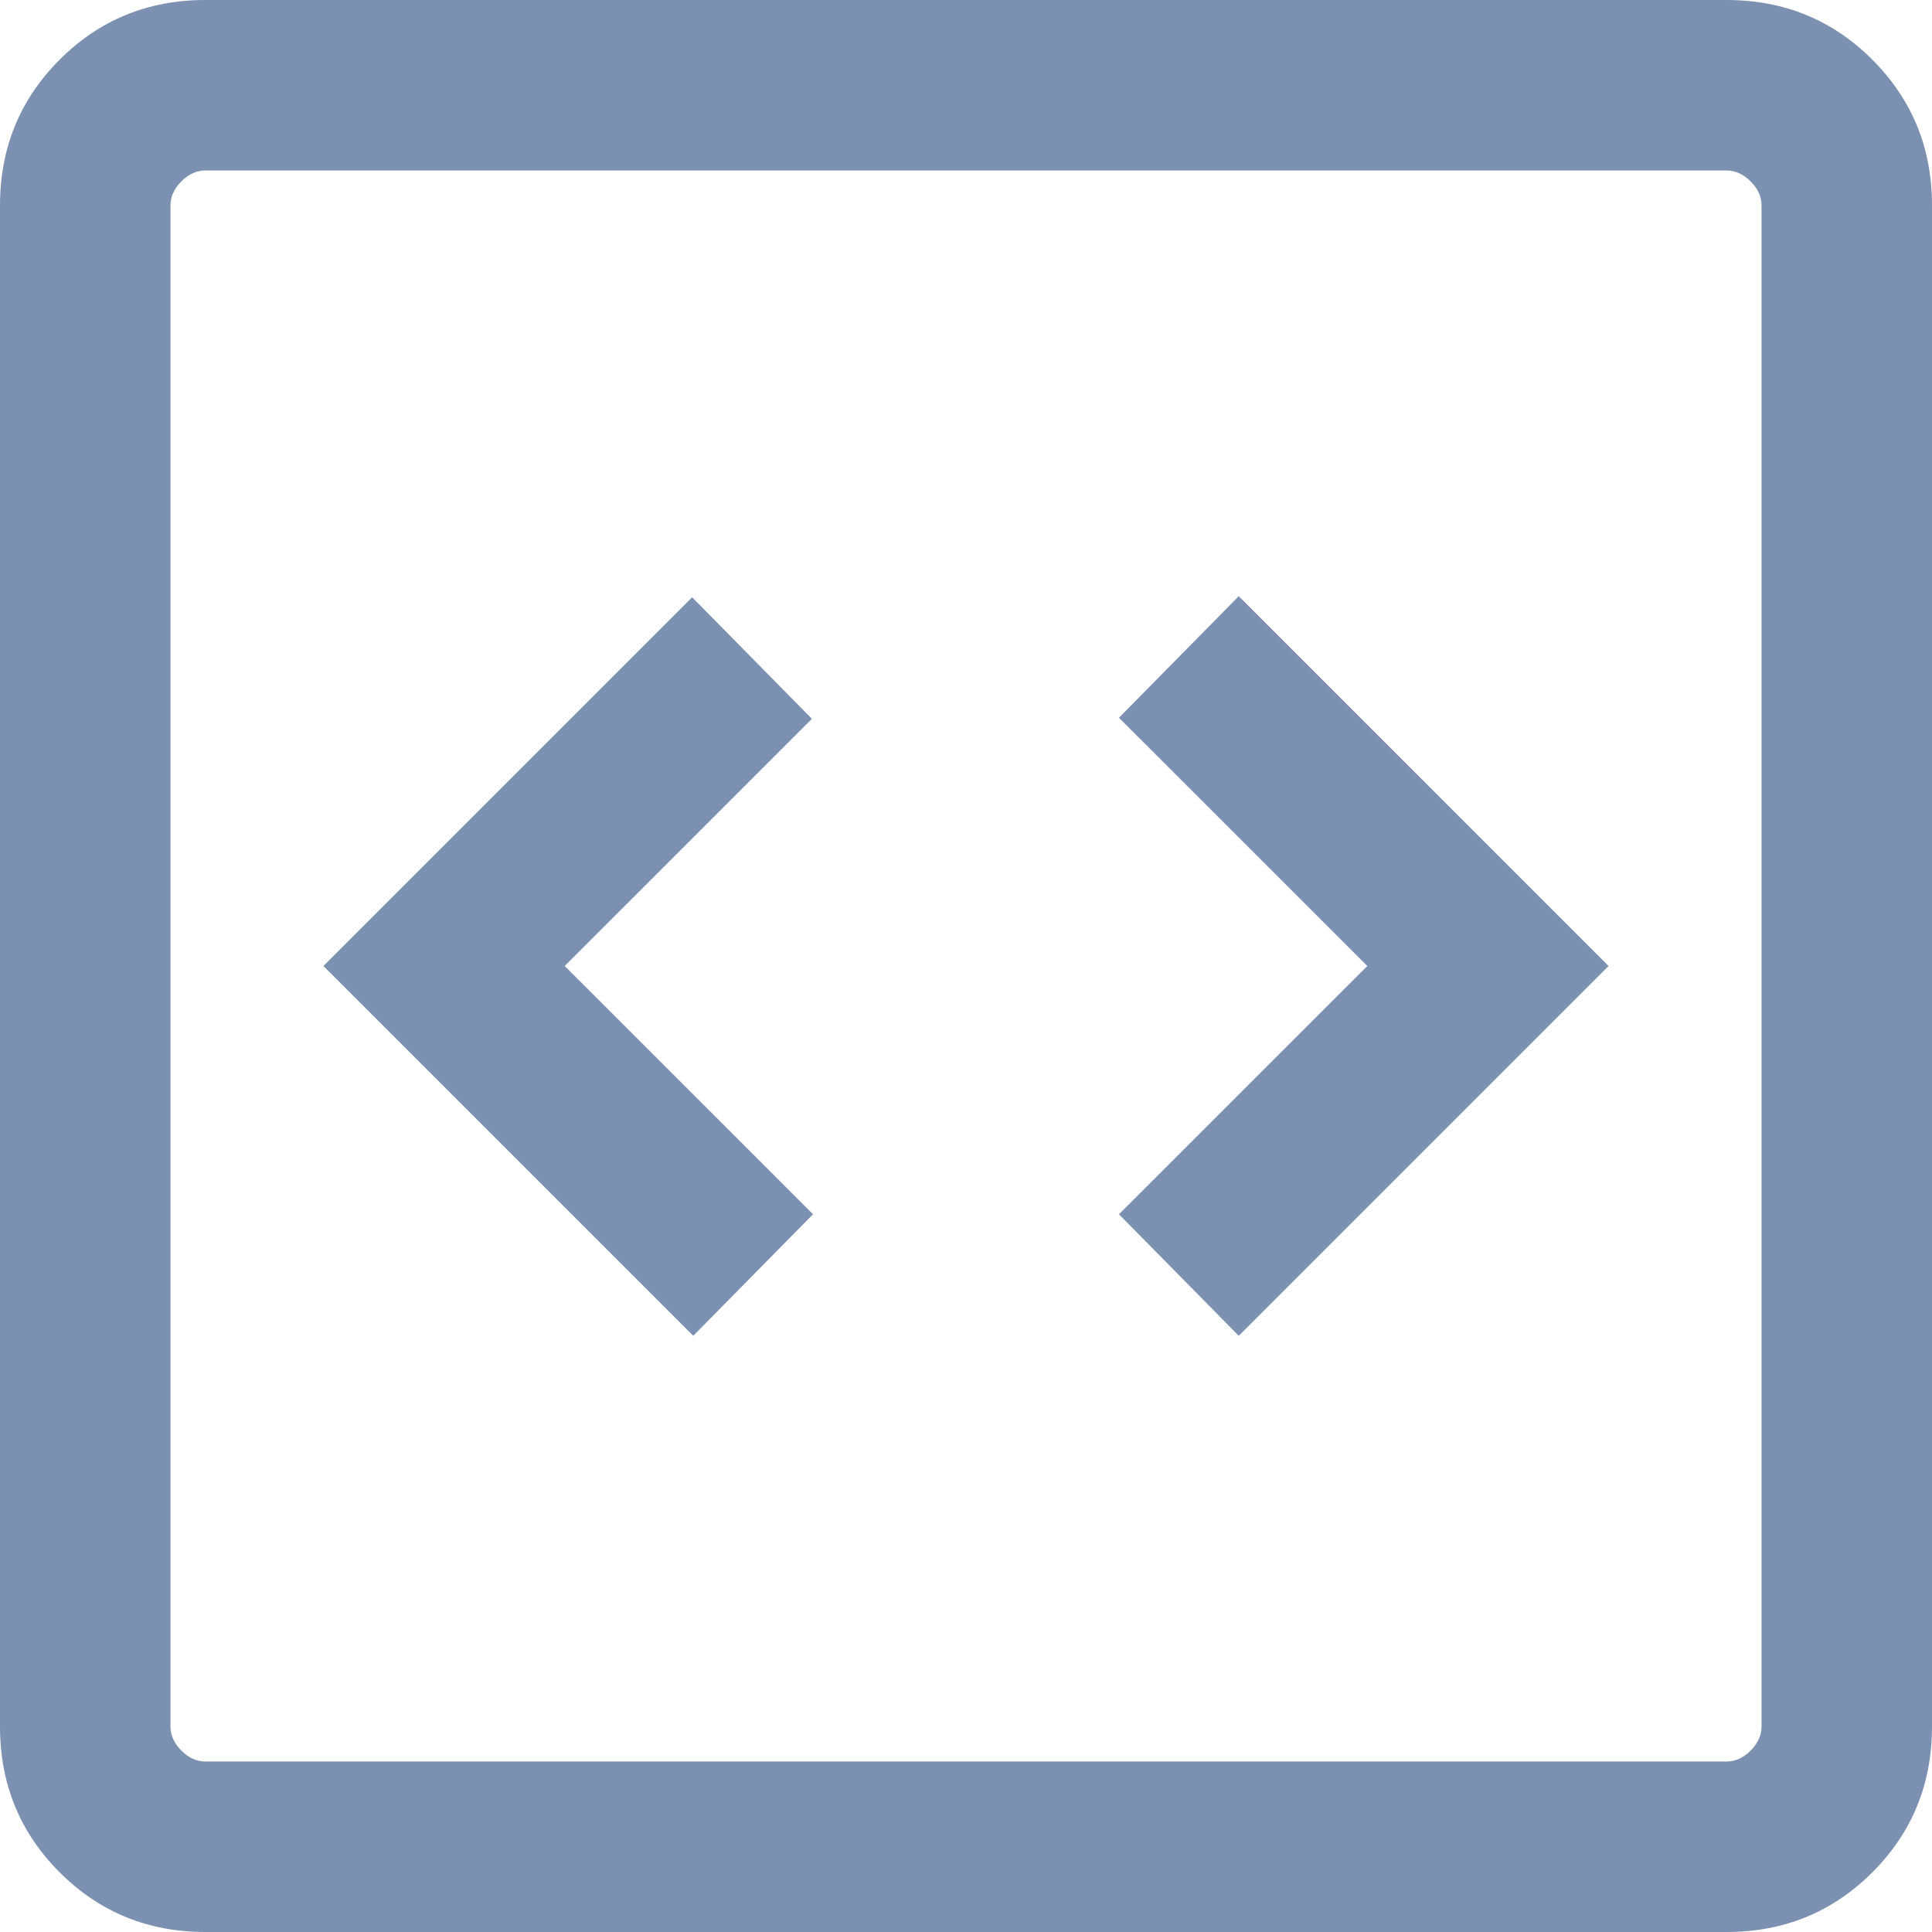 <svg width="34" height="34" viewBox="0 0 34 34" fill="none" xmlns="http://www.w3.org/2000/svg">
<path d="M12.2 23.508L14.308 21.369L9.938 17L14.288 12.65L12.181 10.511L5.692 17L12.2 23.508ZM21.8 23.508L28.308 17L21.8 10.492L19.692 12.631L24.062 17L19.692 21.369L21.8 23.508ZM3.615 34C2.605 34 1.75 33.65 1.05 32.95C0.35 32.25 0 31.395 0 30.384V3.615C0 2.605 0.35 1.75 1.05 1.05C1.75 0.35 2.605 0 3.615 0H30.384C31.395 0 32.25 0.35 32.95 1.05C33.65 1.75 34 2.605 34 3.615V30.384C34 31.395 33.65 32.25 32.95 32.95C32.25 33.65 31.395 34 30.384 34H3.615ZM3.615 31H30.384C30.538 31 30.679 30.936 30.808 30.808C30.936 30.679 31 30.538 31 30.384V3.615C31 3.462 30.936 3.32 30.808 3.192C30.679 3.064 30.538 3 30.384 3H3.615C3.462 3 3.32 3.064 3.192 3.192C3.064 3.32 3 3.462 3 3.615V30.384C3 30.538 3.064 30.679 3.192 30.808C3.32 30.936 3.462 31 3.615 31Z" fill="#7C91B1"/>
</svg>
